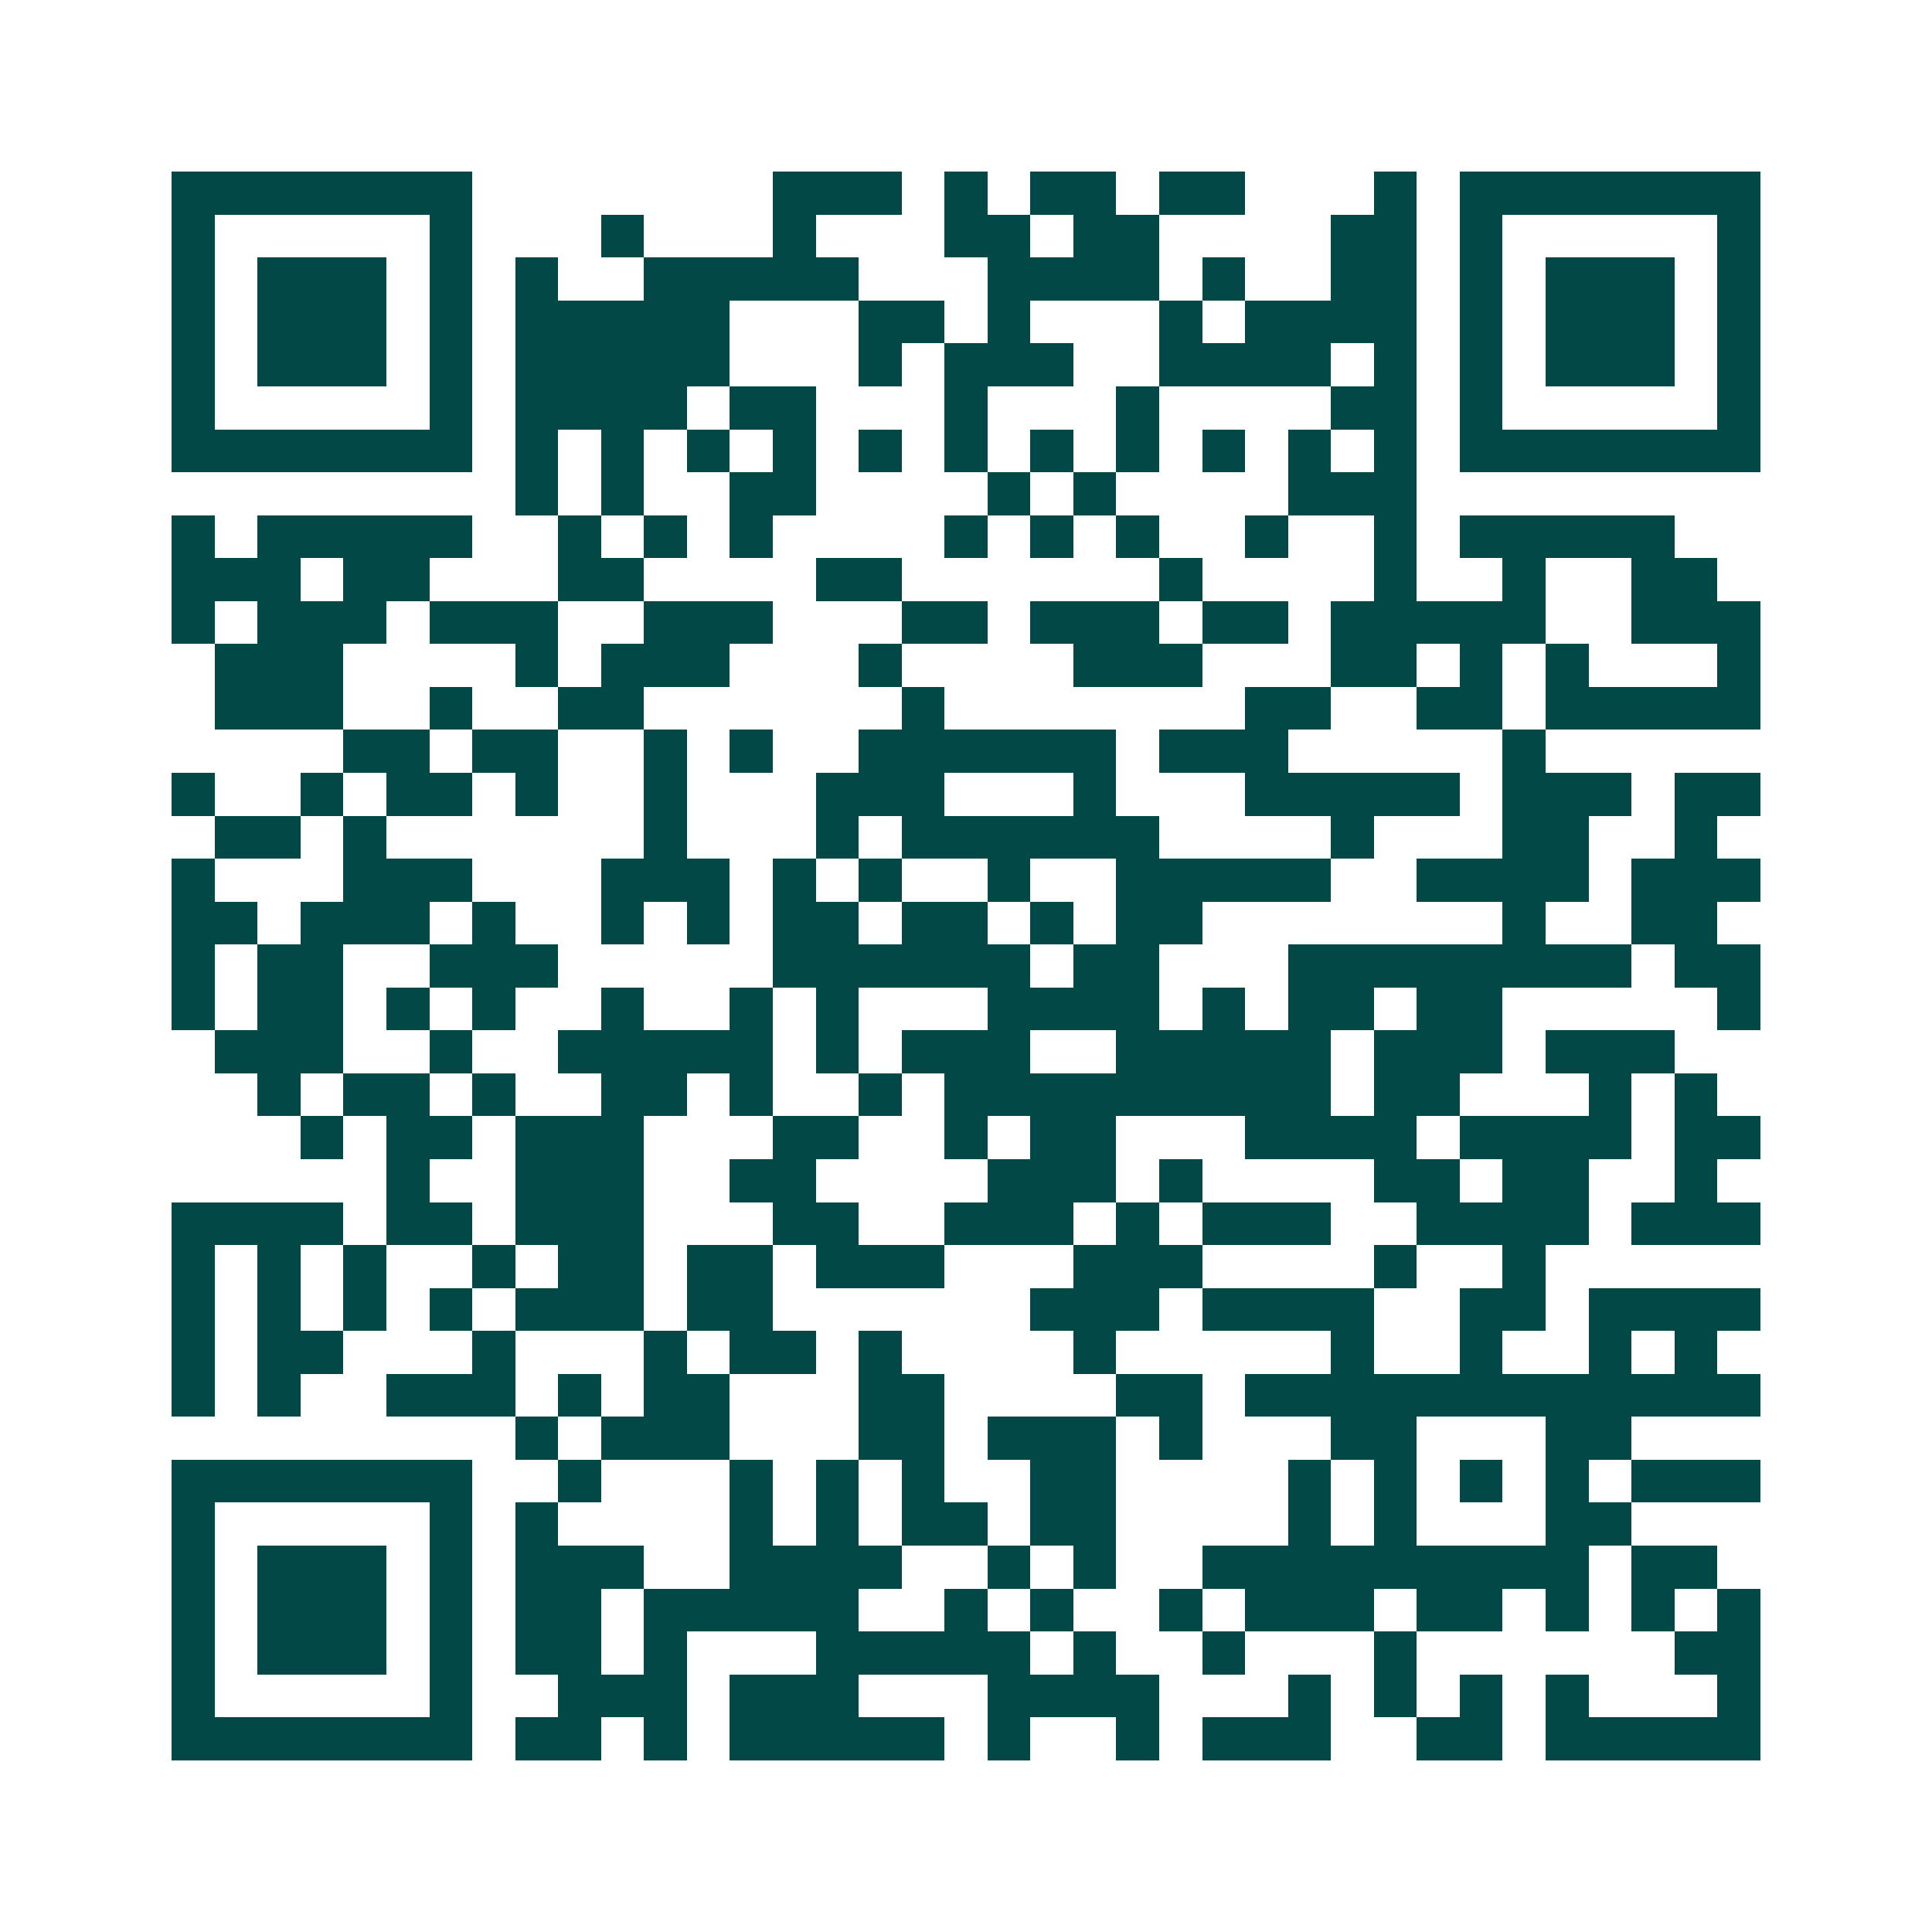 <svg xmlns="http://www.w3.org/2000/svg" width="200" height="200" viewBox="0 0 45 45" shape-rendering="crispEdges"><path fill="#ffffff" d="M0 0h45v45H0z"/><path stroke="#014847" d="M4 4.5h7m7 0h3m1 0h1m1 0h2m1 0h2m3 0h1m1 0h7M4 5.5h1m5 0h1m3 0h1m3 0h1m3 0h2m1 0h2m4 0h2m1 0h1m5 0h1M4 6.5h1m1 0h3m1 0h1m1 0h1m2 0h5m3 0h4m1 0h1m2 0h2m1 0h1m1 0h3m1 0h1M4 7.5h1m1 0h3m1 0h1m1 0h5m3 0h2m1 0h1m3 0h1m1 0h4m1 0h1m1 0h3m1 0h1M4 8.5h1m1 0h3m1 0h1m1 0h5m3 0h1m1 0h3m2 0h4m1 0h1m1 0h1m1 0h3m1 0h1M4 9.5h1m5 0h1m1 0h4m1 0h2m3 0h1m3 0h1m4 0h2m1 0h1m5 0h1M4 10.5h7m1 0h1m1 0h1m1 0h1m1 0h1m1 0h1m1 0h1m1 0h1m1 0h1m1 0h1m1 0h1m1 0h1m1 0h7M12 11.5h1m1 0h1m2 0h2m4 0h1m1 0h1m4 0h3M4 12.5h1m1 0h5m2 0h1m1 0h1m1 0h1m4 0h1m1 0h1m1 0h1m2 0h1m2 0h1m1 0h5M4 13.5h3m1 0h2m3 0h2m4 0h2m6 0h1m4 0h1m2 0h1m2 0h2M4 14.5h1m1 0h3m1 0h3m2 0h3m3 0h2m1 0h3m1 0h2m1 0h5m2 0h3M5 15.5h3m4 0h1m1 0h3m3 0h1m4 0h3m3 0h2m1 0h1m1 0h1m3 0h1M5 16.5h3m2 0h1m2 0h2m6 0h1m7 0h2m2 0h2m1 0h5M8 17.5h2m1 0h2m2 0h1m1 0h1m2 0h6m1 0h3m5 0h1M4 18.5h1m2 0h1m1 0h2m1 0h1m2 0h1m3 0h3m3 0h1m3 0h5m1 0h3m1 0h2M5 19.5h2m1 0h1m6 0h1m3 0h1m1 0h6m4 0h1m3 0h2m2 0h1M4 20.5h1m3 0h3m3 0h3m1 0h1m1 0h1m2 0h1m2 0h5m2 0h4m1 0h3M4 21.5h2m1 0h3m1 0h1m2 0h1m1 0h1m1 0h2m1 0h2m1 0h1m1 0h2m7 0h1m2 0h2M4 22.5h1m1 0h2m2 0h3m5 0h6m1 0h2m3 0h8m1 0h2M4 23.5h1m1 0h2m1 0h1m1 0h1m2 0h1m2 0h1m1 0h1m3 0h4m1 0h1m1 0h2m1 0h2m5 0h1M5 24.5h3m2 0h1m2 0h5m1 0h1m1 0h3m2 0h5m1 0h3m1 0h3M6 25.5h1m1 0h2m1 0h1m2 0h2m1 0h1m2 0h1m1 0h9m1 0h2m3 0h1m1 0h1M7 26.5h1m1 0h2m1 0h3m3 0h2m2 0h1m1 0h2m3 0h4m1 0h4m1 0h2M9 27.5h1m2 0h3m2 0h2m4 0h3m1 0h1m4 0h2m1 0h2m2 0h1M4 28.5h4m1 0h2m1 0h3m3 0h2m2 0h3m1 0h1m1 0h3m2 0h4m1 0h3M4 29.5h1m1 0h1m1 0h1m2 0h1m1 0h2m1 0h2m1 0h3m3 0h3m4 0h1m2 0h1M4 30.5h1m1 0h1m1 0h1m1 0h1m1 0h3m1 0h2m6 0h3m1 0h4m2 0h2m1 0h4M4 31.5h1m1 0h2m3 0h1m3 0h1m1 0h2m1 0h1m4 0h1m5 0h1m2 0h1m2 0h1m1 0h1M4 32.5h1m1 0h1m2 0h3m1 0h1m1 0h2m3 0h2m4 0h2m1 0h12M12 33.5h1m1 0h3m3 0h2m1 0h3m1 0h1m3 0h2m3 0h2M4 34.5h7m2 0h1m3 0h1m1 0h1m1 0h1m2 0h2m4 0h1m1 0h1m1 0h1m1 0h1m1 0h3M4 35.5h1m5 0h1m1 0h1m4 0h1m1 0h1m1 0h2m1 0h2m4 0h1m1 0h1m3 0h2M4 36.5h1m1 0h3m1 0h1m1 0h3m2 0h4m2 0h1m1 0h1m2 0h9m1 0h2M4 37.5h1m1 0h3m1 0h1m1 0h2m1 0h5m2 0h1m1 0h1m2 0h1m1 0h3m1 0h2m1 0h1m1 0h1m1 0h1M4 38.5h1m1 0h3m1 0h1m1 0h2m1 0h1m3 0h5m1 0h1m2 0h1m3 0h1m6 0h2M4 39.5h1m5 0h1m2 0h3m1 0h3m3 0h4m3 0h1m1 0h1m1 0h1m1 0h1m3 0h1M4 40.5h7m1 0h2m1 0h1m1 0h5m1 0h1m2 0h1m1 0h3m2 0h2m1 0h5"/></svg>
